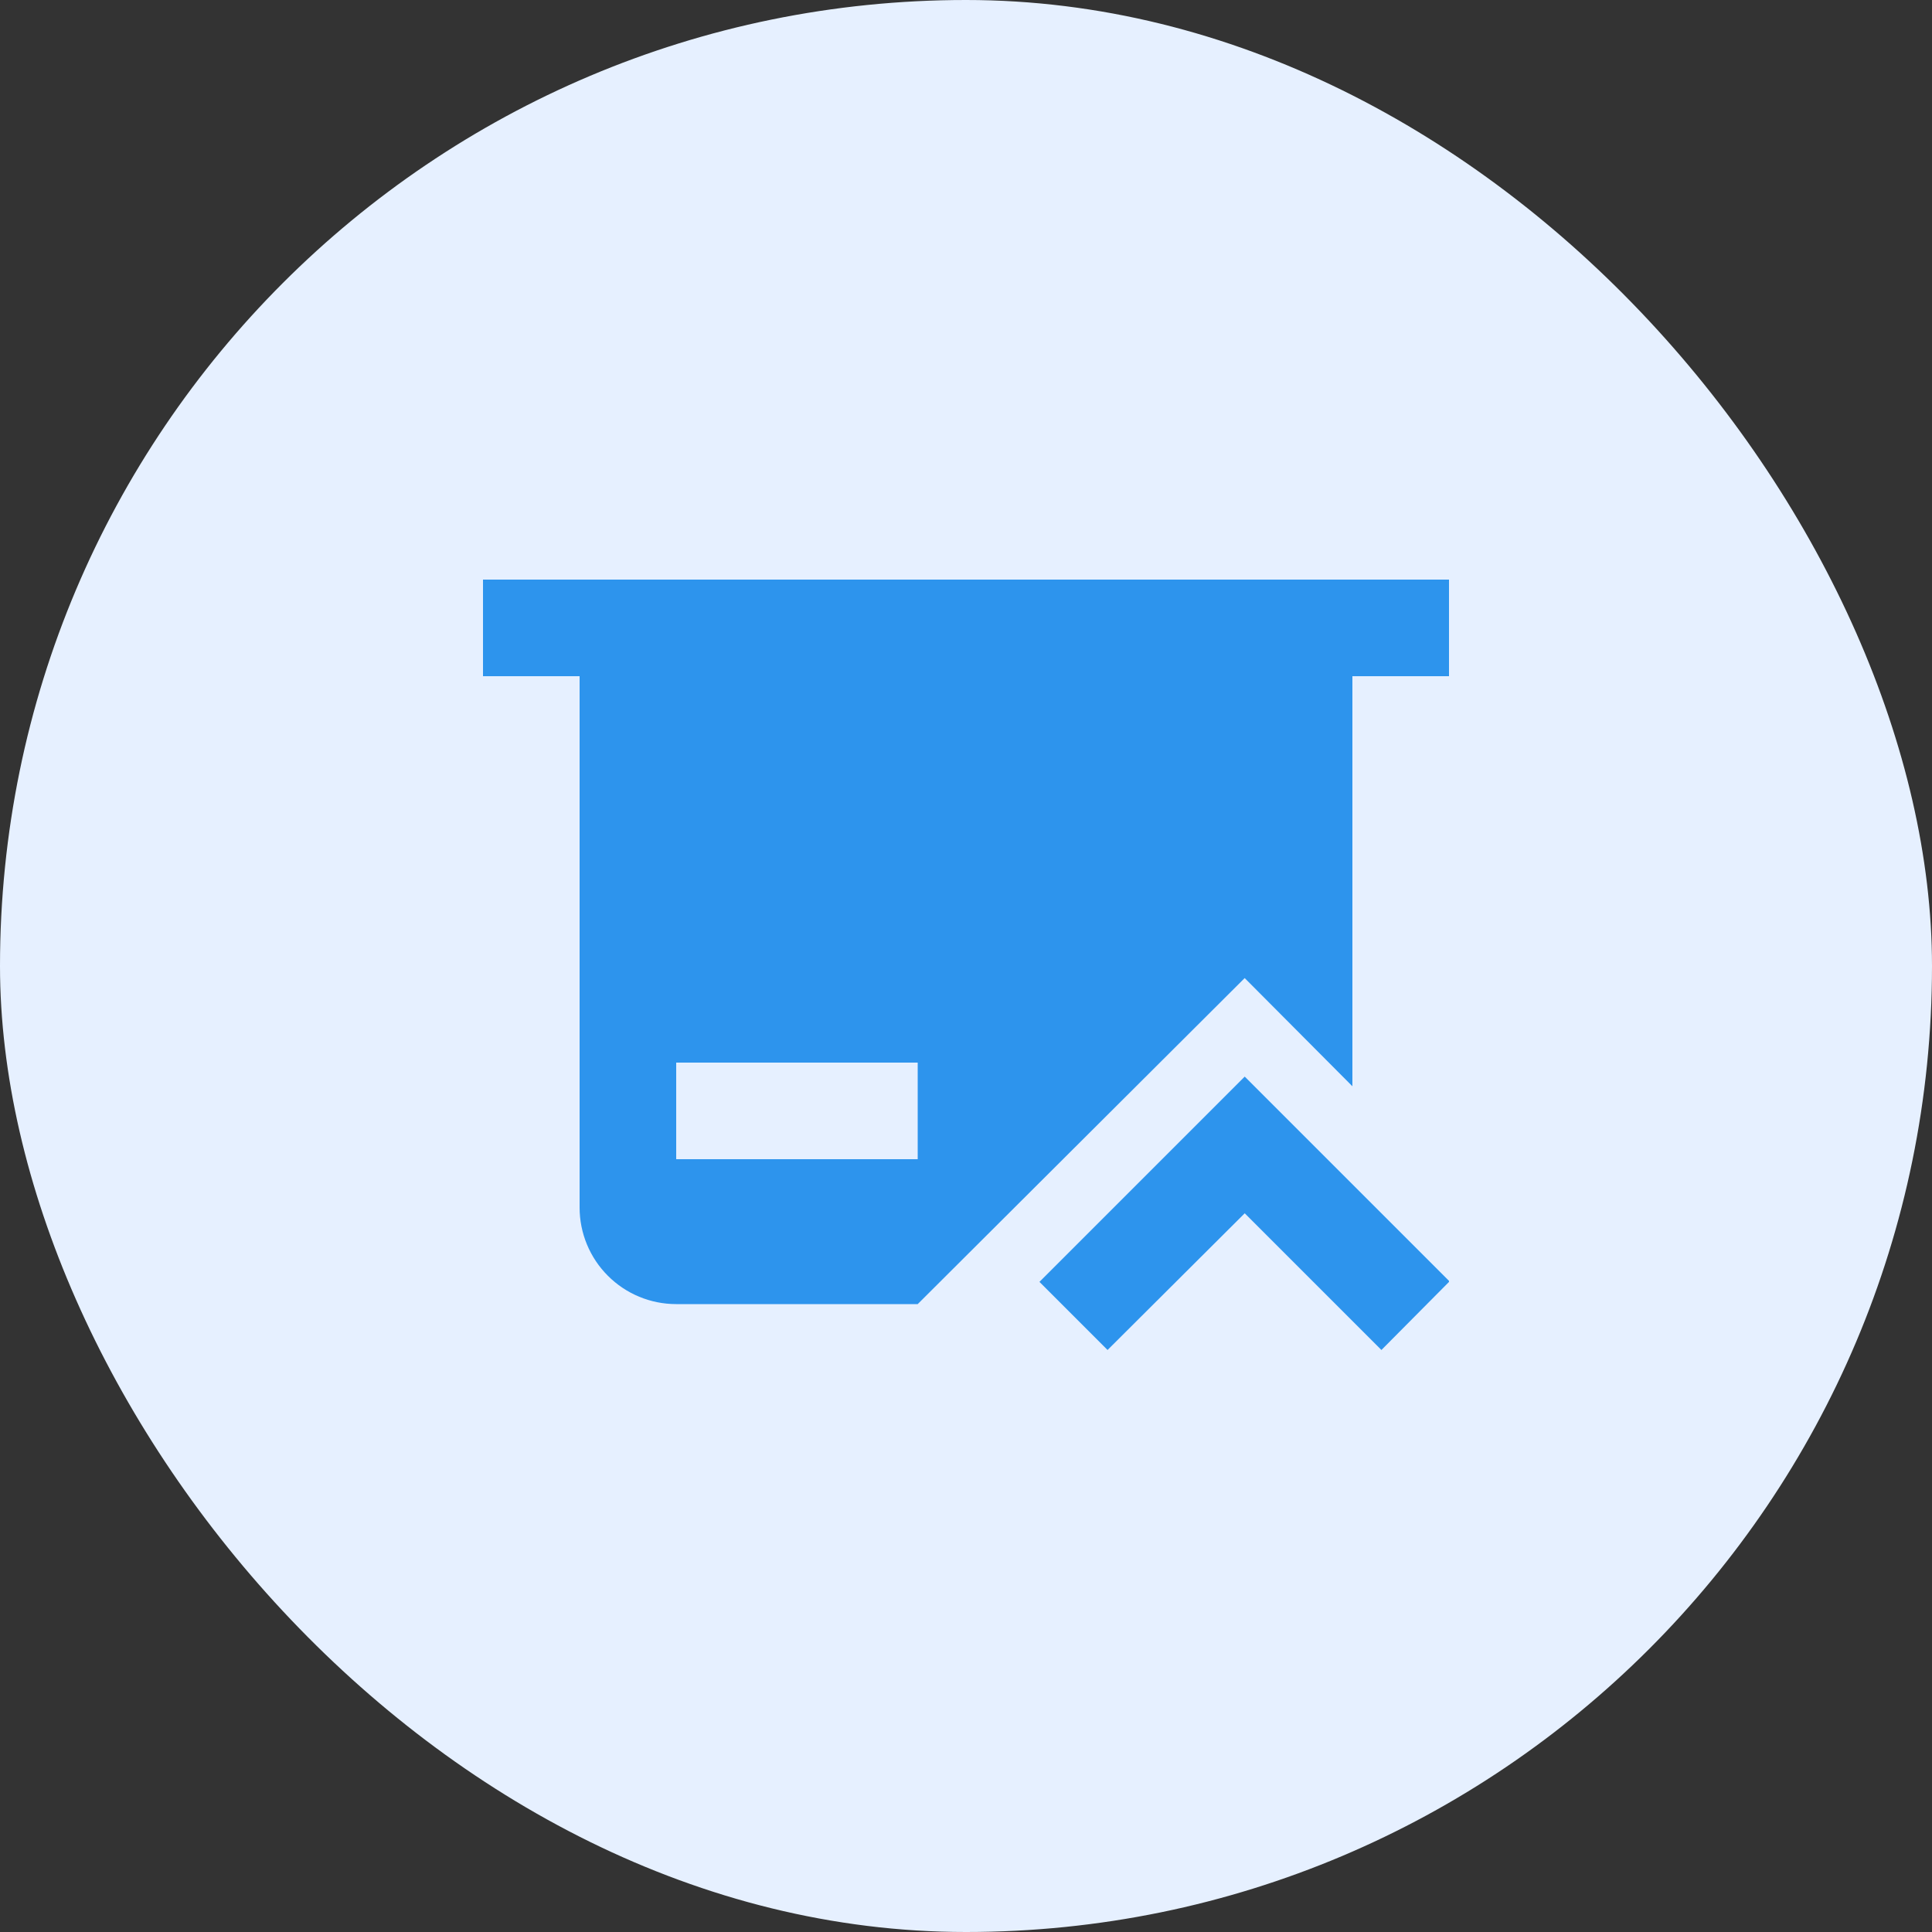<svg width="60" height="60" viewBox="0 0 60 60" fill="none" xmlns="http://www.w3.org/2000/svg">
<rect x="0" y="0" width="60" height="60" fill="#333333" stroke="none"/>
<rect width="60" height="60" rx="30" fill="#E6F0FF"/>
<g clip-path="url(#clip0_3609_550)">
<path d="M38.655 30.375L42 33.735V21H45V18H15V21H18V37.5C18 38.296 18.316 39.059 18.879 39.621C19.441 40.184 20.204 40.5 21 40.5H28.5L38.655 30.375ZM21 33H28.5V36H21V33Z" fill="#2D94ED"/>
<path d="M45.016 39.795L40.771 35.55L38.656 33.435L32.281 39.81L34.396 41.925L38.656 37.68L42.901 41.925L45.016 39.795Z" fill="#2D94ED"/>
</g>
<defs>
<clipPath id="clip0_3609_550">
<rect width="30" height="30" fill="white" transform="translate(15 15)"/>
</clipPath>
</defs>
</svg>
